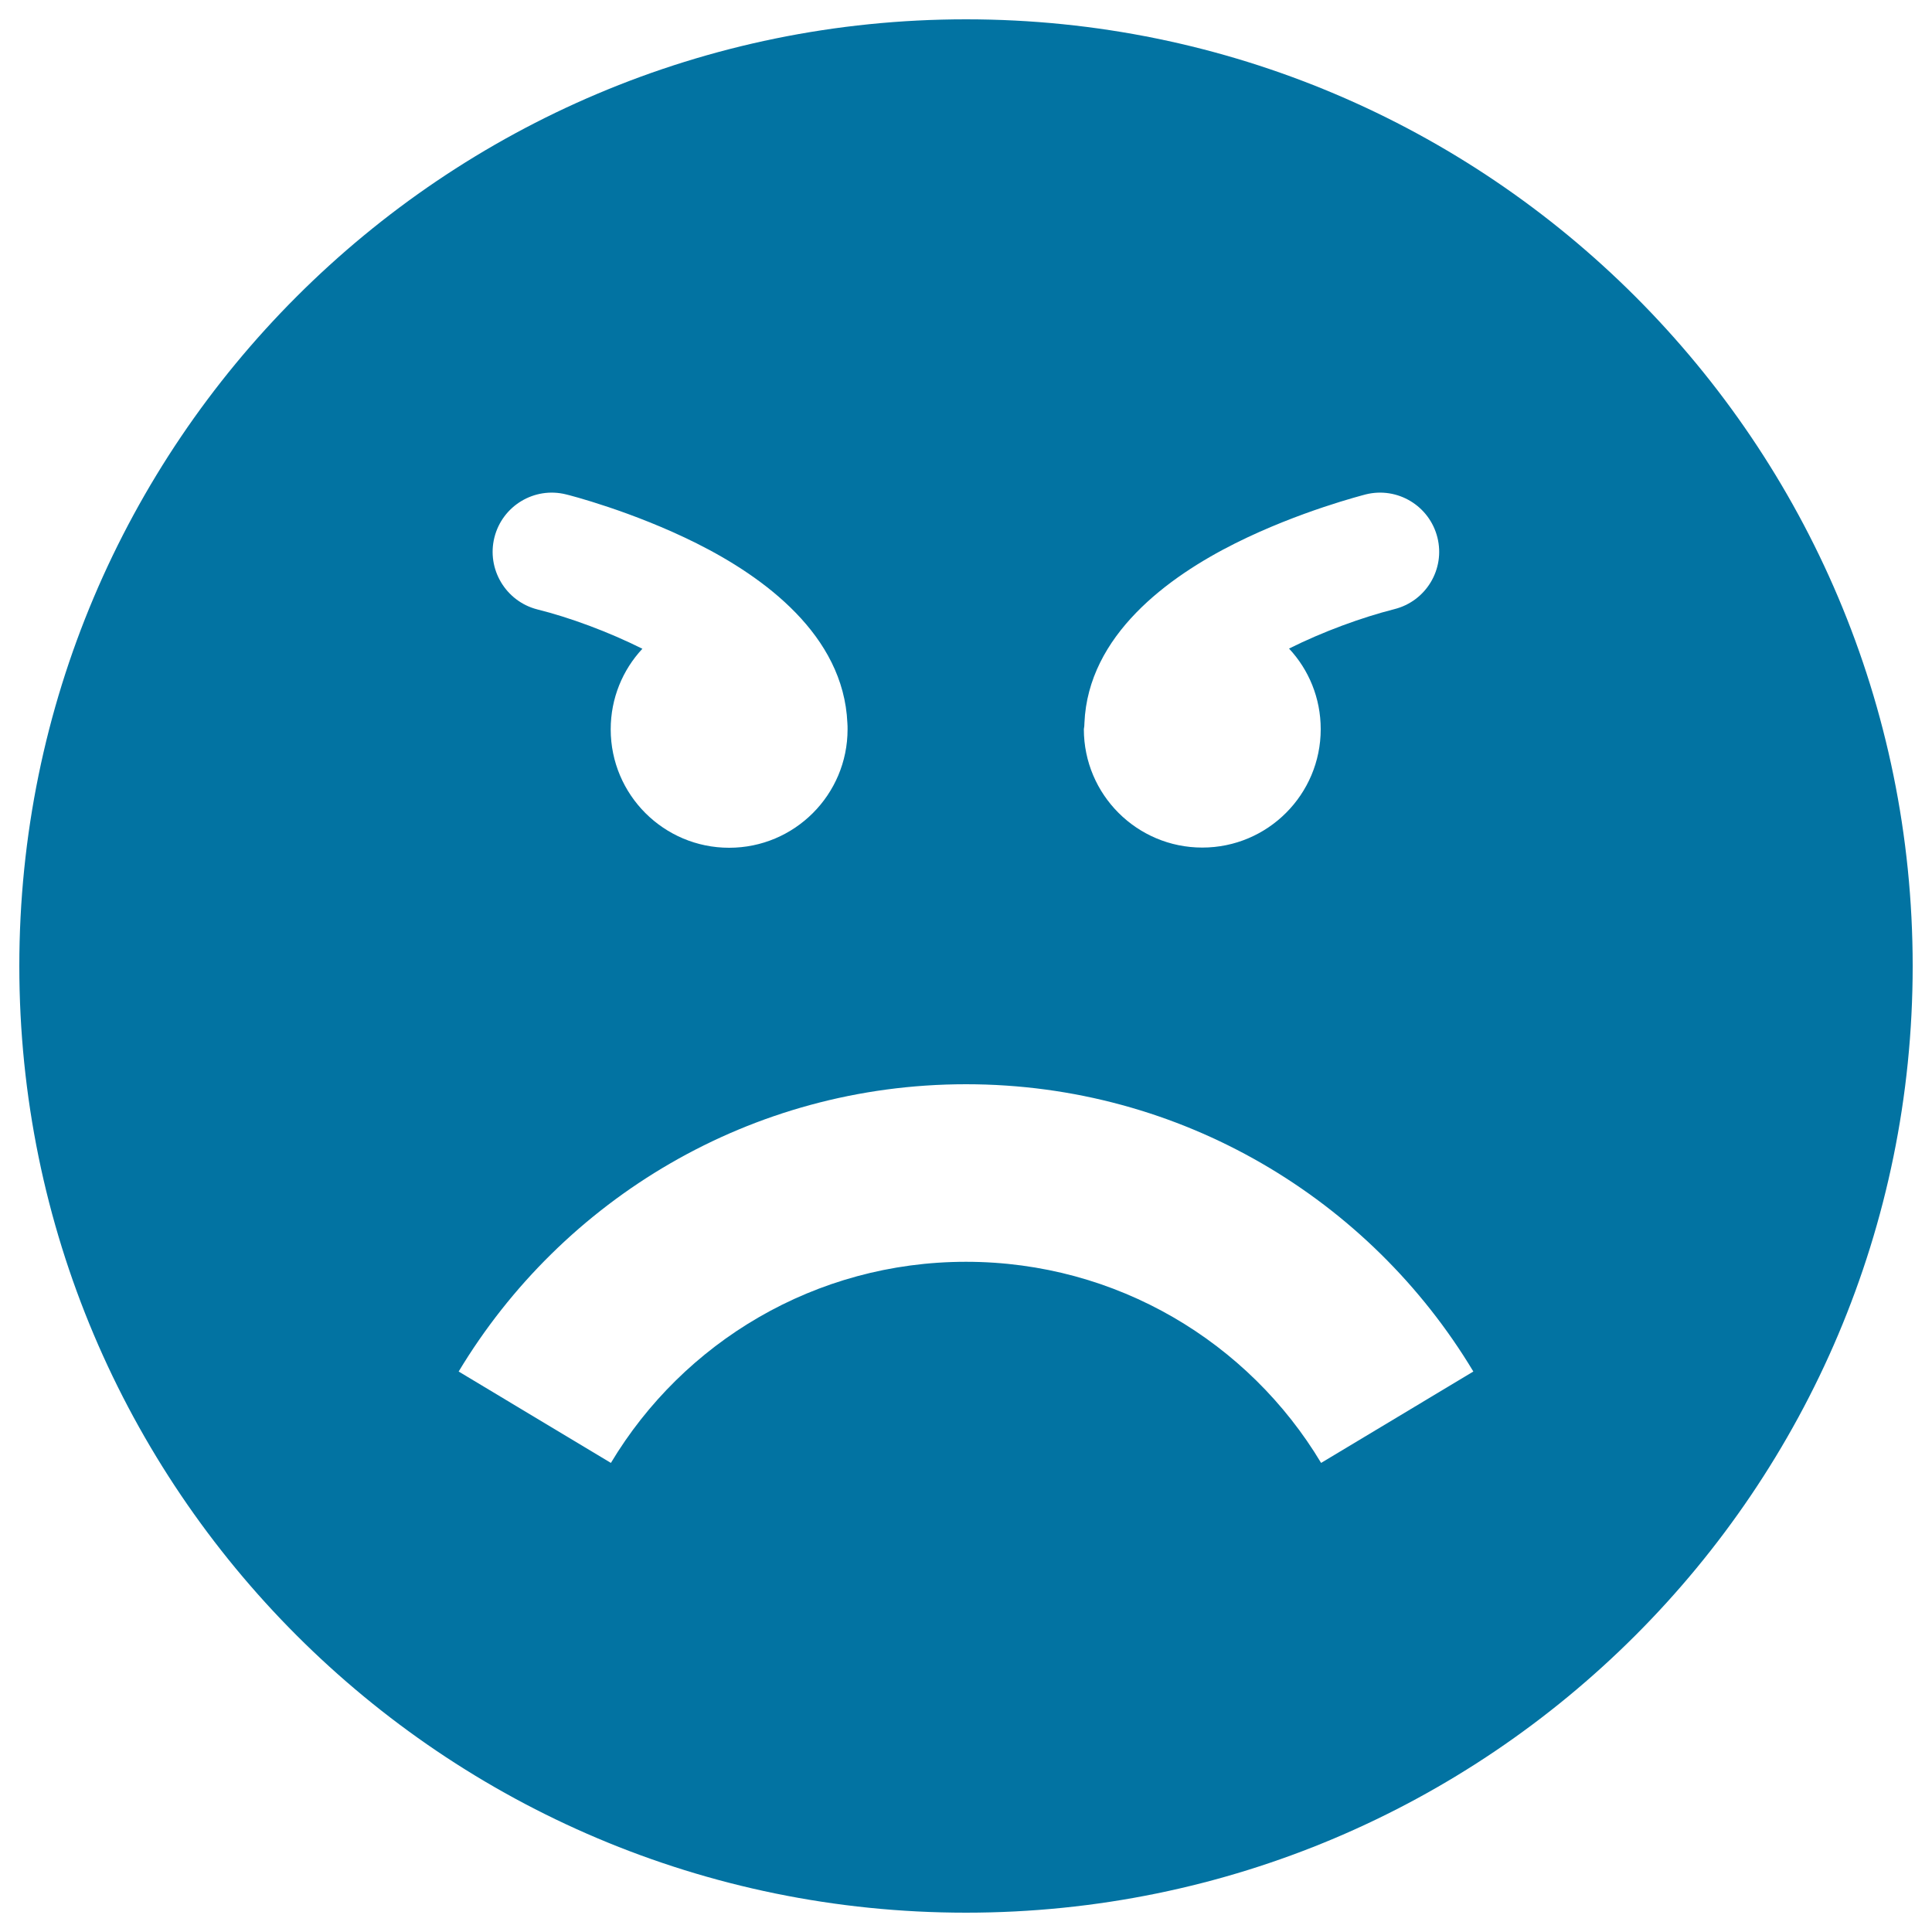<svg xmlns="http://www.w3.org/2000/svg" viewBox="0 0 1000 1000" style="fill:#0273a2">
<title>Annoyed face emoticon SVG icon</title>
<g><path d="M500,10C229.4,10,10,229.4,10,500s219.4,490,490,490s490-219.4,490-490S770.6,10,500,10z M561.3,374.2c1.9-45.4,43.3-75.6,78.1-93c33.2-16.6,66.1-24.9,67.5-25.3c16.4-4.1,33,5.9,37.1,22.3c4.1,16.4-5.9,33-22.3,37.1c-16.9,4.3-36.9,11.6-54.5,20.4c10.2,10.9,16.4,25.6,16.4,41.7c0,33.8-27.4,61.3-61.3,61.3c-33.8,0-61.3-27.4-61.3-61.3C561.2,376.4,561.3,375.3,561.3,374.2z M255.9,278.2c4.1-16.4,20.7-26.4,37.1-22.3c1.4,0.3,34.3,8.7,67.5,25.3c34.8,17.4,76.1,47.5,78.1,93c0.1,1.1,0.1,2.2,0.1,3.3c0,33.8-27.4,61.3-61.3,61.3c-33.8,0-61.3-27.4-61.3-61.3c0-16.1,6.2-30.8,16.4-41.7c-17.6-8.8-37.6-16.2-54.5-20.4C261.8,311.2,251.8,294.6,255.9,278.2z M683.8,757.2C646.4,694.8,578.1,653.1,500,653.1c-78.1,0-146.4,41.7-183.8,104.1l-78.8-47.3c53.6-89.1,151.1-148.7,262.6-148.7c111.5,0,209.1,59.6,262.6,148.7L683.8,757.2z"/></g>
</svg>